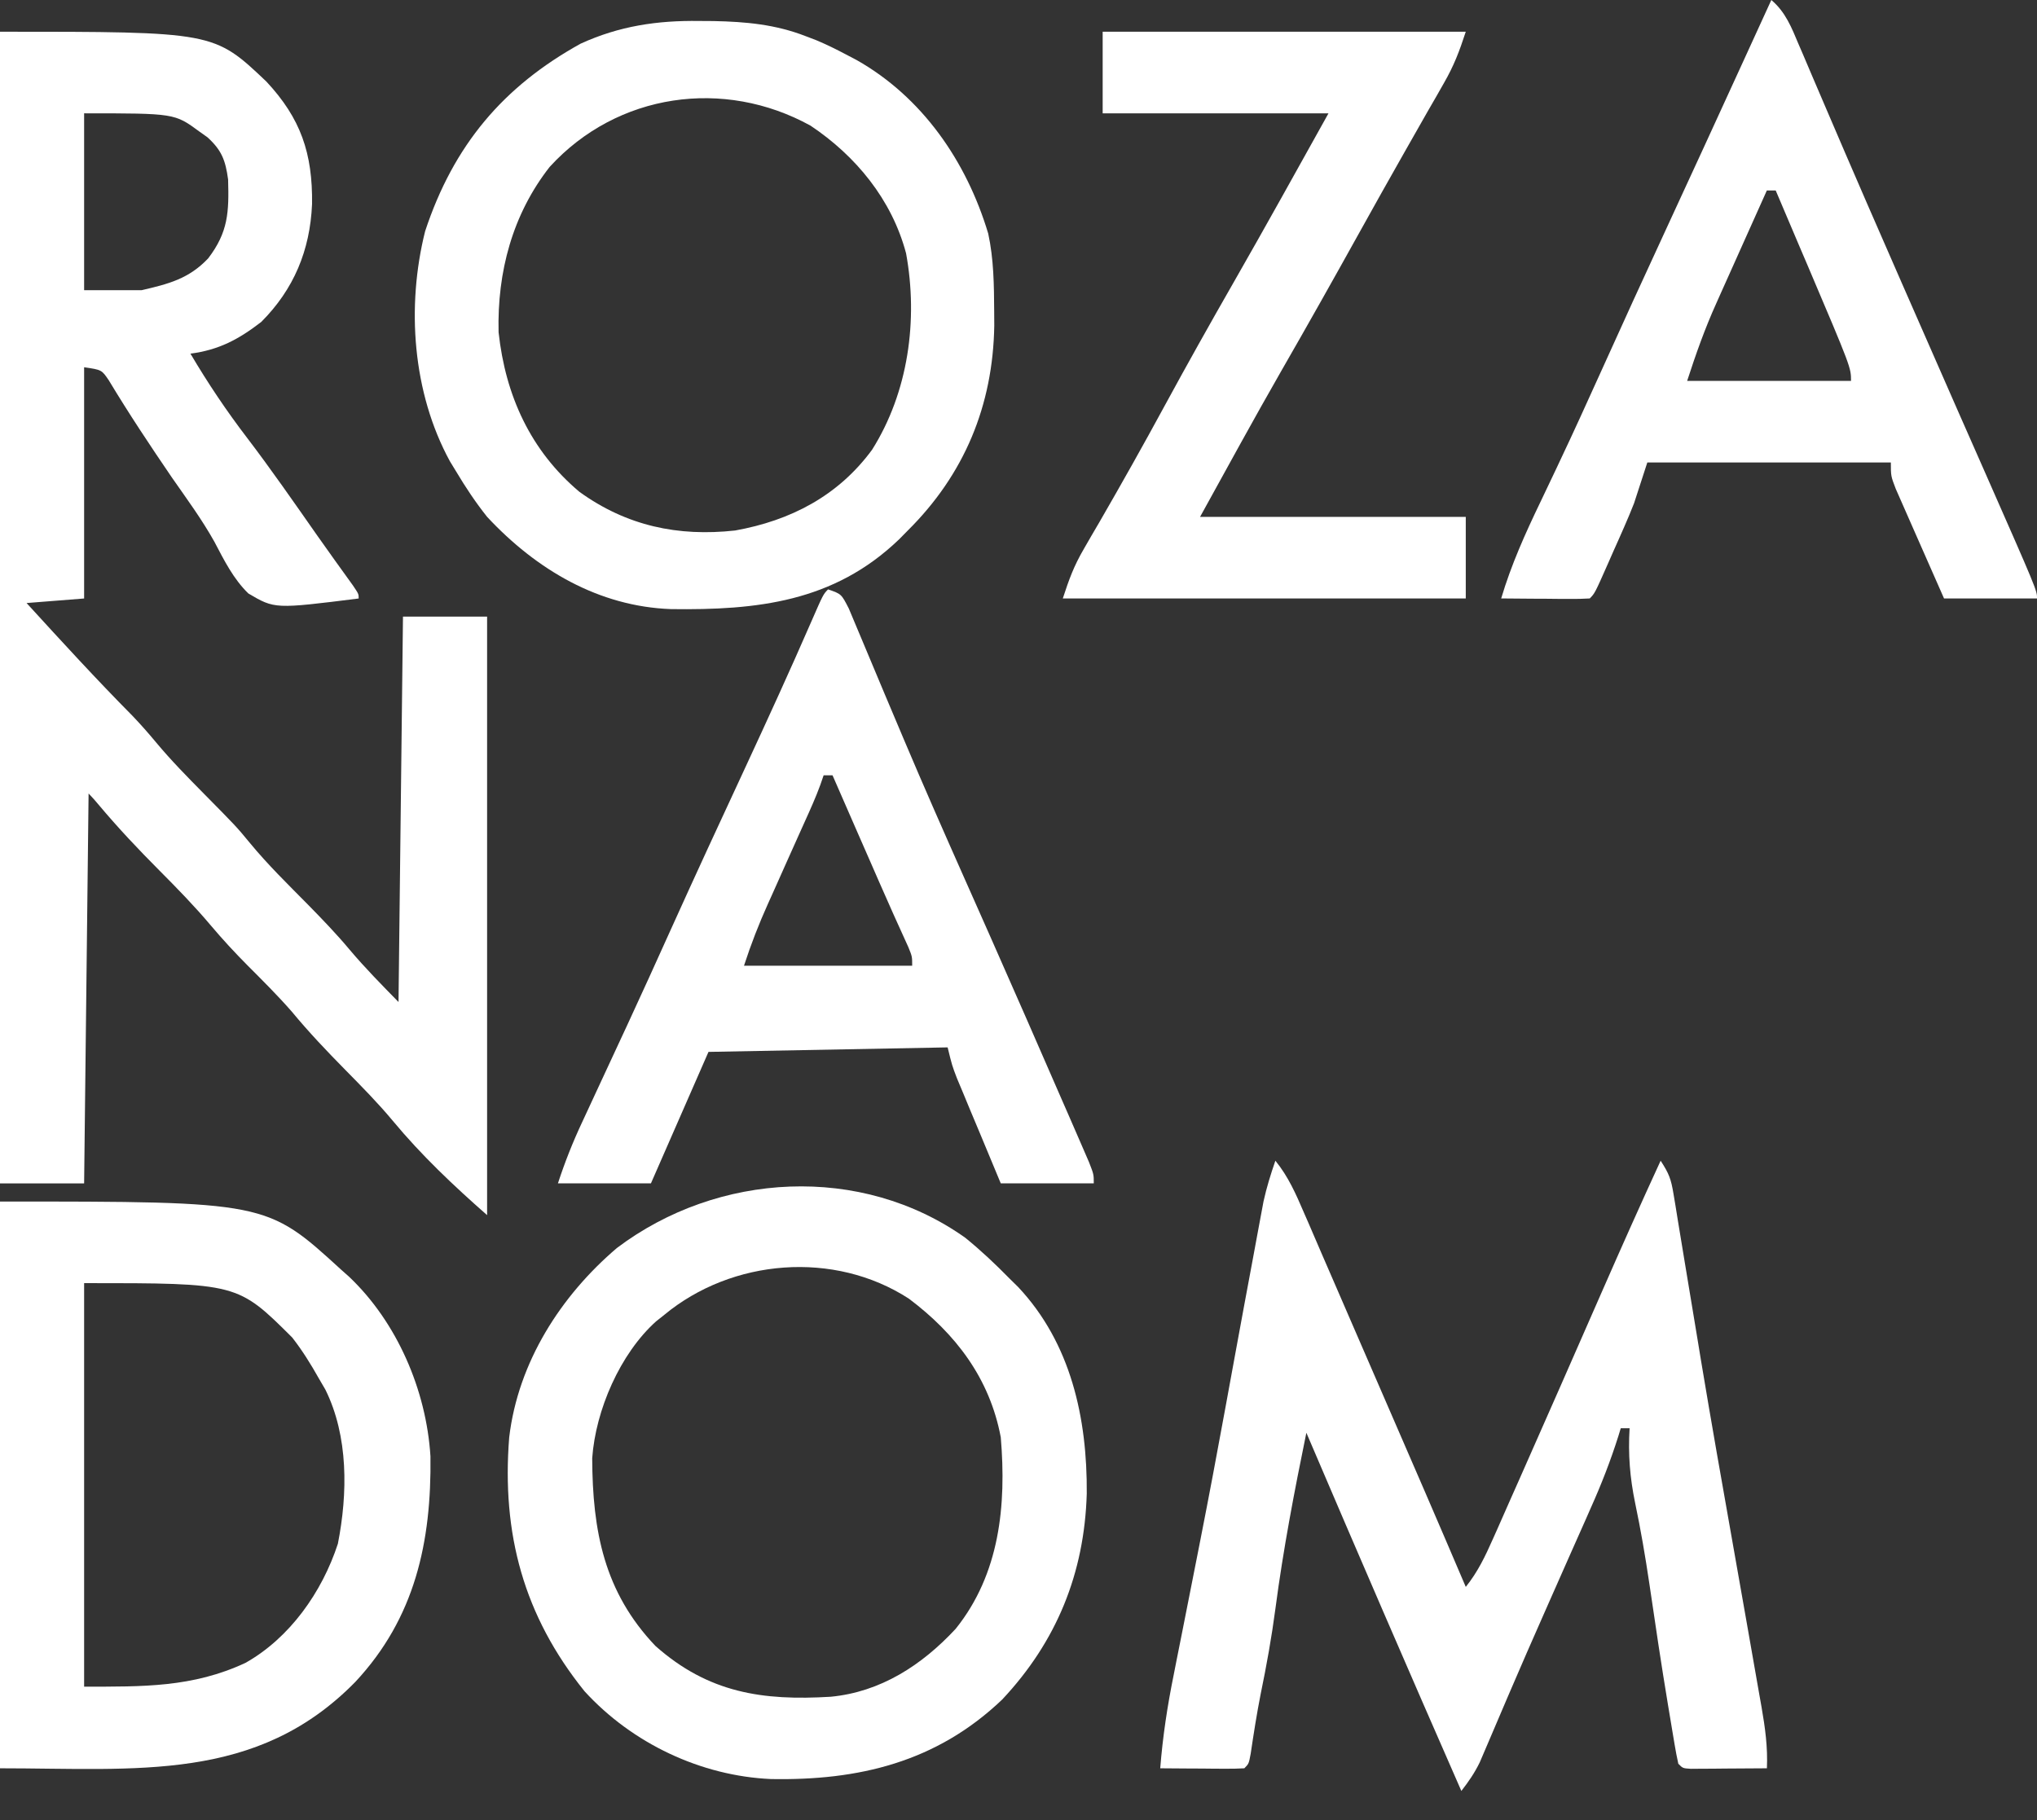 <?xml version="1.0" encoding="UTF-8"?> <svg xmlns="http://www.w3.org/2000/svg" width="47" height="42" viewBox="0 0 47 42" fill="none"><rect x="0" y="0" width="47" height="42" fill="#333333" stroke="none"/><path d="M29.427 26.785C29.723 27.148 29.901 27.552 30.085 27.982C30.119 28.059 30.153 28.137 30.188 28.217C30.298 28.472 30.409 28.727 30.518 28.983C30.596 29.161 30.673 29.339 30.75 29.517C30.911 29.886 31.07 30.256 31.23 30.625C31.46 31.158 31.692 31.69 31.923 32.222C32.56 33.686 33.194 35.151 33.82 36.62C34.097 36.275 34.269 35.914 34.449 35.507C34.48 35.438 34.511 35.368 34.543 35.297C34.645 35.067 34.747 34.837 34.848 34.606C34.92 34.444 34.992 34.282 35.064 34.12C35.702 32.68 36.335 31.238 36.967 29.795C37.408 28.788 37.856 27.784 38.316 26.785C38.511 27.085 38.557 27.211 38.613 27.551C38.629 27.643 38.644 27.736 38.66 27.831C38.684 27.982 38.684 27.982 38.709 28.136C38.726 28.242 38.744 28.348 38.762 28.458C38.8 28.688 38.838 28.919 38.876 29.149C38.977 29.767 39.08 30.384 39.183 31.002C39.204 31.129 39.225 31.256 39.246 31.387C39.484 32.815 39.735 34.239 39.988 35.664C40.094 36.265 40.2 36.866 40.306 37.467C40.343 37.678 40.38 37.889 40.417 38.1C40.475 38.429 40.533 38.758 40.59 39.087C40.608 39.187 40.626 39.288 40.644 39.391C40.727 39.869 40.79 40.318 40.768 40.806C40.446 40.809 40.125 40.811 39.804 40.812C39.712 40.813 39.62 40.814 39.526 40.815C39.438 40.815 39.351 40.816 39.261 40.816C39.18 40.816 39.1 40.817 39.016 40.818C38.827 40.806 38.827 40.806 38.724 40.701C38.691 40.555 38.664 40.408 38.639 40.26C38.623 40.166 38.607 40.072 38.591 39.974C38.565 39.819 38.565 39.819 38.539 39.661C38.521 39.555 38.503 39.448 38.485 39.338C38.33 38.405 38.191 37.47 38.054 36.534C37.962 35.913 37.857 35.299 37.728 34.685C37.607 34.101 37.563 33.554 37.6 32.959C37.533 32.959 37.466 32.959 37.396 32.959C37.379 33.016 37.361 33.073 37.343 33.133C37.161 33.709 36.947 34.258 36.7 34.808C36.663 34.892 36.626 34.976 36.588 35.063C36.468 35.334 36.348 35.604 36.227 35.875C36.061 36.25 35.895 36.625 35.729 37.001C35.688 37.093 35.647 37.186 35.605 37.282C35.356 37.844 35.11 38.408 34.867 38.974C34.839 39.04 34.81 39.106 34.781 39.174C34.651 39.477 34.522 39.779 34.394 40.081C34.349 40.186 34.304 40.291 34.258 40.399C34.22 40.488 34.182 40.578 34.142 40.67C34.023 40.914 33.884 41.116 33.718 41.329C32.512 38.58 31.321 35.824 30.142 33.063C29.866 34.409 29.608 35.752 29.429 37.115C29.341 37.78 29.224 38.433 29.088 39.09C28.997 39.549 28.926 40.009 28.857 40.471C28.814 40.701 28.814 40.701 28.711 40.806C28.567 40.815 28.422 40.817 28.277 40.816C28.189 40.816 28.102 40.815 28.012 40.815C27.921 40.814 27.829 40.813 27.734 40.812C27.642 40.812 27.55 40.811 27.455 40.811C27.227 40.81 26.998 40.808 26.77 40.806C26.828 40.075 26.935 39.367 27.081 38.649C27.101 38.545 27.122 38.441 27.143 38.333C27.187 38.111 27.231 37.888 27.276 37.666C27.393 37.078 27.509 36.489 27.625 35.9C27.648 35.783 27.671 35.665 27.695 35.544C27.897 34.52 28.089 33.495 28.277 32.468C28.305 32.313 28.334 32.158 28.362 32.003C28.417 31.703 28.472 31.403 28.527 31.103C28.653 30.417 28.779 29.732 28.908 29.046C28.946 28.839 28.985 28.632 29.023 28.424C29.046 28.3 29.069 28.176 29.093 28.048C29.113 27.94 29.133 27.832 29.154 27.721C29.225 27.4 29.32 27.095 29.427 26.785Z" fill="white"></path><path d="M22.273 28.564C22.635 28.858 22.968 29.172 23.295 29.506C23.36 29.57 23.425 29.634 23.493 29.701C24.709 30.996 25.088 32.725 25.075 34.466C25.021 36.309 24.378 37.882 23.125 39.218C21.606 40.669 19.803 41.092 17.786 41.054C16.179 40.983 14.589 40.236 13.486 39.027C12.085 37.287 11.572 35.395 11.749 33.168C11.956 31.43 12.943 29.899 14.234 28.799C16.561 27.042 19.87 26.856 22.273 28.564ZM15.326 30.343C15.263 30.393 15.2 30.443 15.136 30.494C14.308 31.239 13.743 32.539 13.664 33.65C13.671 35.334 13.94 36.738 15.121 37.981C16.346 39.068 17.596 39.25 19.166 39.155C20.314 39.046 21.267 38.431 22.05 37.588C23.067 36.321 23.223 34.742 23.091 33.168C22.835 31.803 22.047 30.777 20.97 29.968C19.25 28.853 16.891 29.046 15.326 30.343Z" fill="white"></path><path d="M16.138 0.484C16.245 0.485 16.353 0.485 16.464 0.486C17.209 0.501 17.895 0.563 18.596 0.837C18.676 0.867 18.755 0.897 18.837 0.929C19.07 1.027 19.292 1.136 19.516 1.255C19.598 1.298 19.679 1.341 19.764 1.385C21.274 2.239 22.298 3.714 22.801 5.389C22.93 5.982 22.935 6.581 22.939 7.187C22.939 7.295 22.94 7.403 22.941 7.514C22.911 9.364 22.246 10.952 20.946 12.242C20.88 12.309 20.814 12.377 20.745 12.446C19.236 13.897 17.459 14.082 15.483 14.056C13.819 13.997 12.378 13.149 11.24 11.928C10.974 11.594 10.744 11.248 10.525 10.881C10.454 10.764 10.454 10.764 10.381 10.645C9.517 9.061 9.374 7.073 9.809 5.336C10.465 3.35 11.61 1.996 13.398 1.007C14.291 0.599 15.166 0.47 16.138 0.484ZM12.683 3.851C11.825 4.946 11.47 6.275 11.504 7.667C11.662 9.13 12.244 10.403 13.368 11.349C14.459 12.137 15.645 12.387 16.962 12.242C18.232 12.014 19.335 11.45 20.122 10.378C20.957 9.052 21.188 7.389 20.906 5.846C20.576 4.603 19.744 3.596 18.702 2.9C16.706 1.798 14.243 2.143 12.683 3.851Z" fill="white"></path><path d="M25.442 0.732C28.206 0.732 30.971 0.732 33.82 0.732C33.67 1.191 33.549 1.51 33.318 1.913C33.228 2.072 33.228 2.072 33.136 2.233C33.071 2.347 33.006 2.46 32.938 2.576C32.835 2.759 32.731 2.941 32.627 3.123C32.555 3.25 32.483 3.377 32.411 3.503C32.057 4.124 31.709 4.749 31.361 5.374C30.768 6.442 30.169 7.507 29.56 8.566C28.922 9.679 28.31 10.804 27.689 11.928C29.712 11.928 31.735 11.928 33.82 11.928C33.82 12.549 33.82 13.171 33.82 13.811C30.752 13.811 27.683 13.811 24.522 13.811C24.669 13.36 24.78 13.057 25.009 12.665C25.065 12.567 25.122 12.469 25.18 12.368C25.241 12.264 25.302 12.159 25.365 12.052C25.879 11.162 26.382 10.268 26.872 9.364C27.392 8.408 27.923 7.46 28.464 6.516C29.204 5.223 29.927 3.918 30.652 2.616C28.933 2.616 27.213 2.616 25.442 2.616C25.442 1.994 25.442 1.373 25.442 0.732Z" fill="white"></path><path d="M0 27.727C6.152 27.727 6.152 27.727 7.867 29.296C7.93 29.352 7.993 29.408 8.058 29.466C9.158 30.51 9.837 32.077 9.932 33.608C9.957 35.584 9.577 37.335 8.199 38.812C5.92 41.139 3.152 40.806 0 40.806V27.727ZM1.941 38.922C3.292 38.922 4.444 38.943 5.664 38.373C6.683 37.799 7.43 36.745 7.796 35.624C8.025 34.459 8.04 33.146 7.509 32.07C7.457 31.981 7.407 31.895 7.356 31.808C7.17 31.477 6.976 31.165 6.743 30.866C5.483 29.611 5.483 29.61 1.941 29.61V38.922Z" fill="white"></path><path d="M0 0.732C4.934 0.732 4.934 0.732 6.144 1.88C6.939 2.73 7.216 3.54 7.2 4.711C7.154 5.78 6.778 6.678 6.028 7.429C5.503 7.834 5.05 8.075 4.394 8.161C4.797 8.843 5.229 9.487 5.709 10.114C6.262 10.84 6.782 11.591 7.306 12.339C7.582 12.732 7.863 13.121 8.144 13.511C8.275 13.706 8.276 13.706 8.276 13.811C6.339 14.054 6.339 14.054 5.73 13.695C5.385 13.359 5.172 12.931 4.948 12.504C4.658 11.984 4.305 11.506 3.966 11.019C3.464 10.283 2.972 9.543 2.512 8.779C2.347 8.534 2.346 8.534 1.941 8.475V13.811C1.284 13.862 1.284 13.863 0.613 13.916C1.417 14.796 2.22 15.674 3.058 16.52C3.248 16.719 3.426 16.921 3.602 17.133C3.947 17.547 4.322 17.928 4.7 18.311C5.451 19.072 5.452 19.072 5.767 19.454C6.181 19.957 6.646 20.41 7.103 20.873C7.434 21.211 7.761 21.549 8.065 21.913C8.421 22.336 8.81 22.729 9.195 23.123C9.229 20.188 9.263 17.253 9.298 14.229H11.239V28.041C10.466 27.362 9.722 26.659 9.062 25.863C8.719 25.451 8.345 25.073 7.97 24.692C7.54 24.256 7.124 23.818 6.733 23.345C6.408 22.973 6.058 22.626 5.71 22.277C5.415 21.98 5.134 21.676 4.863 21.355C4.489 20.911 4.087 20.499 3.679 20.089C3.194 19.602 2.726 19.107 2.283 18.579C2.206 18.487 2.128 18.396 2.044 18.311C2.01 21.28 1.976 24.249 1.941 27.309H0V0.732ZM1.941 6.696H3.27C3.885 6.553 4.354 6.436 4.802 5.964C5.267 5.356 5.285 4.894 5.263 4.141C5.202 3.696 5.114 3.467 4.789 3.17C4.693 3.101 4.692 3.101 4.598 3.034C4.029 2.616 4.029 2.615 1.941 2.615V6.696Z" fill="white"></path><path d="M19.106 13.601C19.413 13.706 19.413 13.707 19.585 14.043C19.65 14.195 19.714 14.348 19.777 14.501C19.812 14.584 19.847 14.667 19.883 14.753C19.96 14.934 20.035 15.115 20.111 15.297C20.315 15.787 20.522 16.276 20.729 16.765C20.793 16.917 20.793 16.918 20.859 17.073C21.312 18.145 21.782 19.209 22.254 20.272C22.336 20.457 22.418 20.642 22.5 20.826C22.619 21.095 22.739 21.364 22.858 21.633C23.417 22.895 23.97 24.16 24.521 25.426C24.562 25.52 24.604 25.614 24.646 25.711C24.752 25.953 24.858 26.196 24.962 26.438C25.017 26.564 25.07 26.69 25.127 26.819C25.236 27.099 25.237 27.099 25.237 27.308H23.091C22.933 26.929 22.774 26.549 22.617 26.169C22.537 25.976 22.456 25.784 22.375 25.592C22.325 25.471 22.275 25.349 22.223 25.224C22.177 25.113 22.13 25.001 22.081 24.886C21.967 24.588 21.967 24.588 21.865 24.17C20.044 24.204 18.223 24.239 16.347 24.274C15.909 25.276 15.471 26.277 15.019 27.308H12.873C13.034 26.816 13.213 26.363 13.431 25.898C13.466 25.824 13.5 25.749 13.536 25.672C13.61 25.512 13.685 25.351 13.759 25.191C13.958 24.765 14.156 24.337 14.354 23.91C14.414 23.782 14.414 23.781 14.475 23.65C14.812 22.923 15.143 22.193 15.472 21.463C16.04 20.204 16.62 18.951 17.202 17.699C17.72 16.582 18.233 15.462 18.725 14.332C18.994 13.716 18.994 13.716 19.106 13.601ZM19.004 17.891C18.908 18.188 18.79 18.468 18.663 18.752C18.596 18.9 18.53 19.048 18.463 19.196C18.357 19.435 18.249 19.673 18.142 19.912C18.035 20.15 17.929 20.388 17.823 20.626C17.788 20.703 17.755 20.778 17.721 20.852C17.508 21.325 17.327 21.79 17.166 22.286H21.047C21.047 22.077 21.048 22.076 20.96 21.86C20.731 21.359 20.505 20.856 20.284 20.35C20.225 20.217 20.167 20.083 20.109 19.949C20.05 19.814 19.99 19.678 19.931 19.543C19.87 19.404 19.809 19.264 19.748 19.125C19.607 18.801 19.465 18.476 19.323 18.152C19.284 18.064 19.246 17.977 19.209 17.891H19.004Z" fill="white"></path><path d="M40.87 0C41.199 0.278 41.338 0.637 41.502 1.028C41.549 1.137 41.55 1.137 41.597 1.247C41.665 1.404 41.731 1.562 41.798 1.72C41.906 1.973 42.015 2.226 42.123 2.479C42.276 2.834 42.429 3.19 42.581 3.546C42.904 4.298 43.232 5.048 43.56 5.798C43.667 6.043 43.774 6.288 43.881 6.533C44.268 7.418 44.657 8.302 45.045 9.186C45.107 9.326 45.107 9.327 45.17 9.471C45.369 9.923 45.569 10.375 45.768 10.827C46.999 13.621 47.001 13.624 47.001 13.81H44.855C44.68 13.414 44.504 13.018 44.331 12.621C44.271 12.486 44.212 12.351 44.153 12.217C44.067 12.023 43.982 11.829 43.897 11.635C43.846 11.518 43.794 11.401 43.741 11.281C43.628 10.986 43.628 10.986 43.628 10.672H38.009C37.908 10.982 37.807 11.293 37.703 11.613C37.63 11.797 37.555 11.98 37.475 12.16C37.435 12.251 37.395 12.342 37.354 12.435C37.313 12.527 37.272 12.618 37.23 12.712C37.188 12.806 37.147 12.902 37.104 12.999C36.798 13.691 36.797 13.692 36.681 13.81C36.529 13.82 36.376 13.822 36.224 13.821C36.132 13.821 36.04 13.821 35.946 13.82C35.849 13.819 35.752 13.818 35.653 13.817C35.556 13.817 35.459 13.817 35.359 13.816C35.118 13.815 34.878 13.813 34.637 13.81C34.87 13.027 35.191 12.315 35.544 11.581C35.665 11.328 35.785 11.074 35.906 10.82C35.937 10.756 35.967 10.691 35.998 10.624C36.31 9.966 36.611 9.303 36.911 8.639C37.42 7.509 37.936 6.383 38.456 5.258C39.043 3.986 39.63 2.713 40.212 1.438C40.246 1.365 40.279 1.291 40.314 1.215C40.499 0.81 40.685 0.405 40.87 0ZM40.767 4.395C40.59 4.788 40.414 5.181 40.238 5.575C40.165 5.737 40.093 5.9 40.02 6.062C39.914 6.298 39.807 6.535 39.702 6.771C39.667 6.849 39.634 6.925 39.6 7C39.334 7.589 39.13 8.168 38.928 8.789H42.709C42.709 8.482 42.709 8.482 41.702 6.113C41.64 5.968 41.578 5.823 41.516 5.678C41.335 5.25 41.153 4.822 40.971 4.395H40.767Z" fill="white"></path></svg> 
